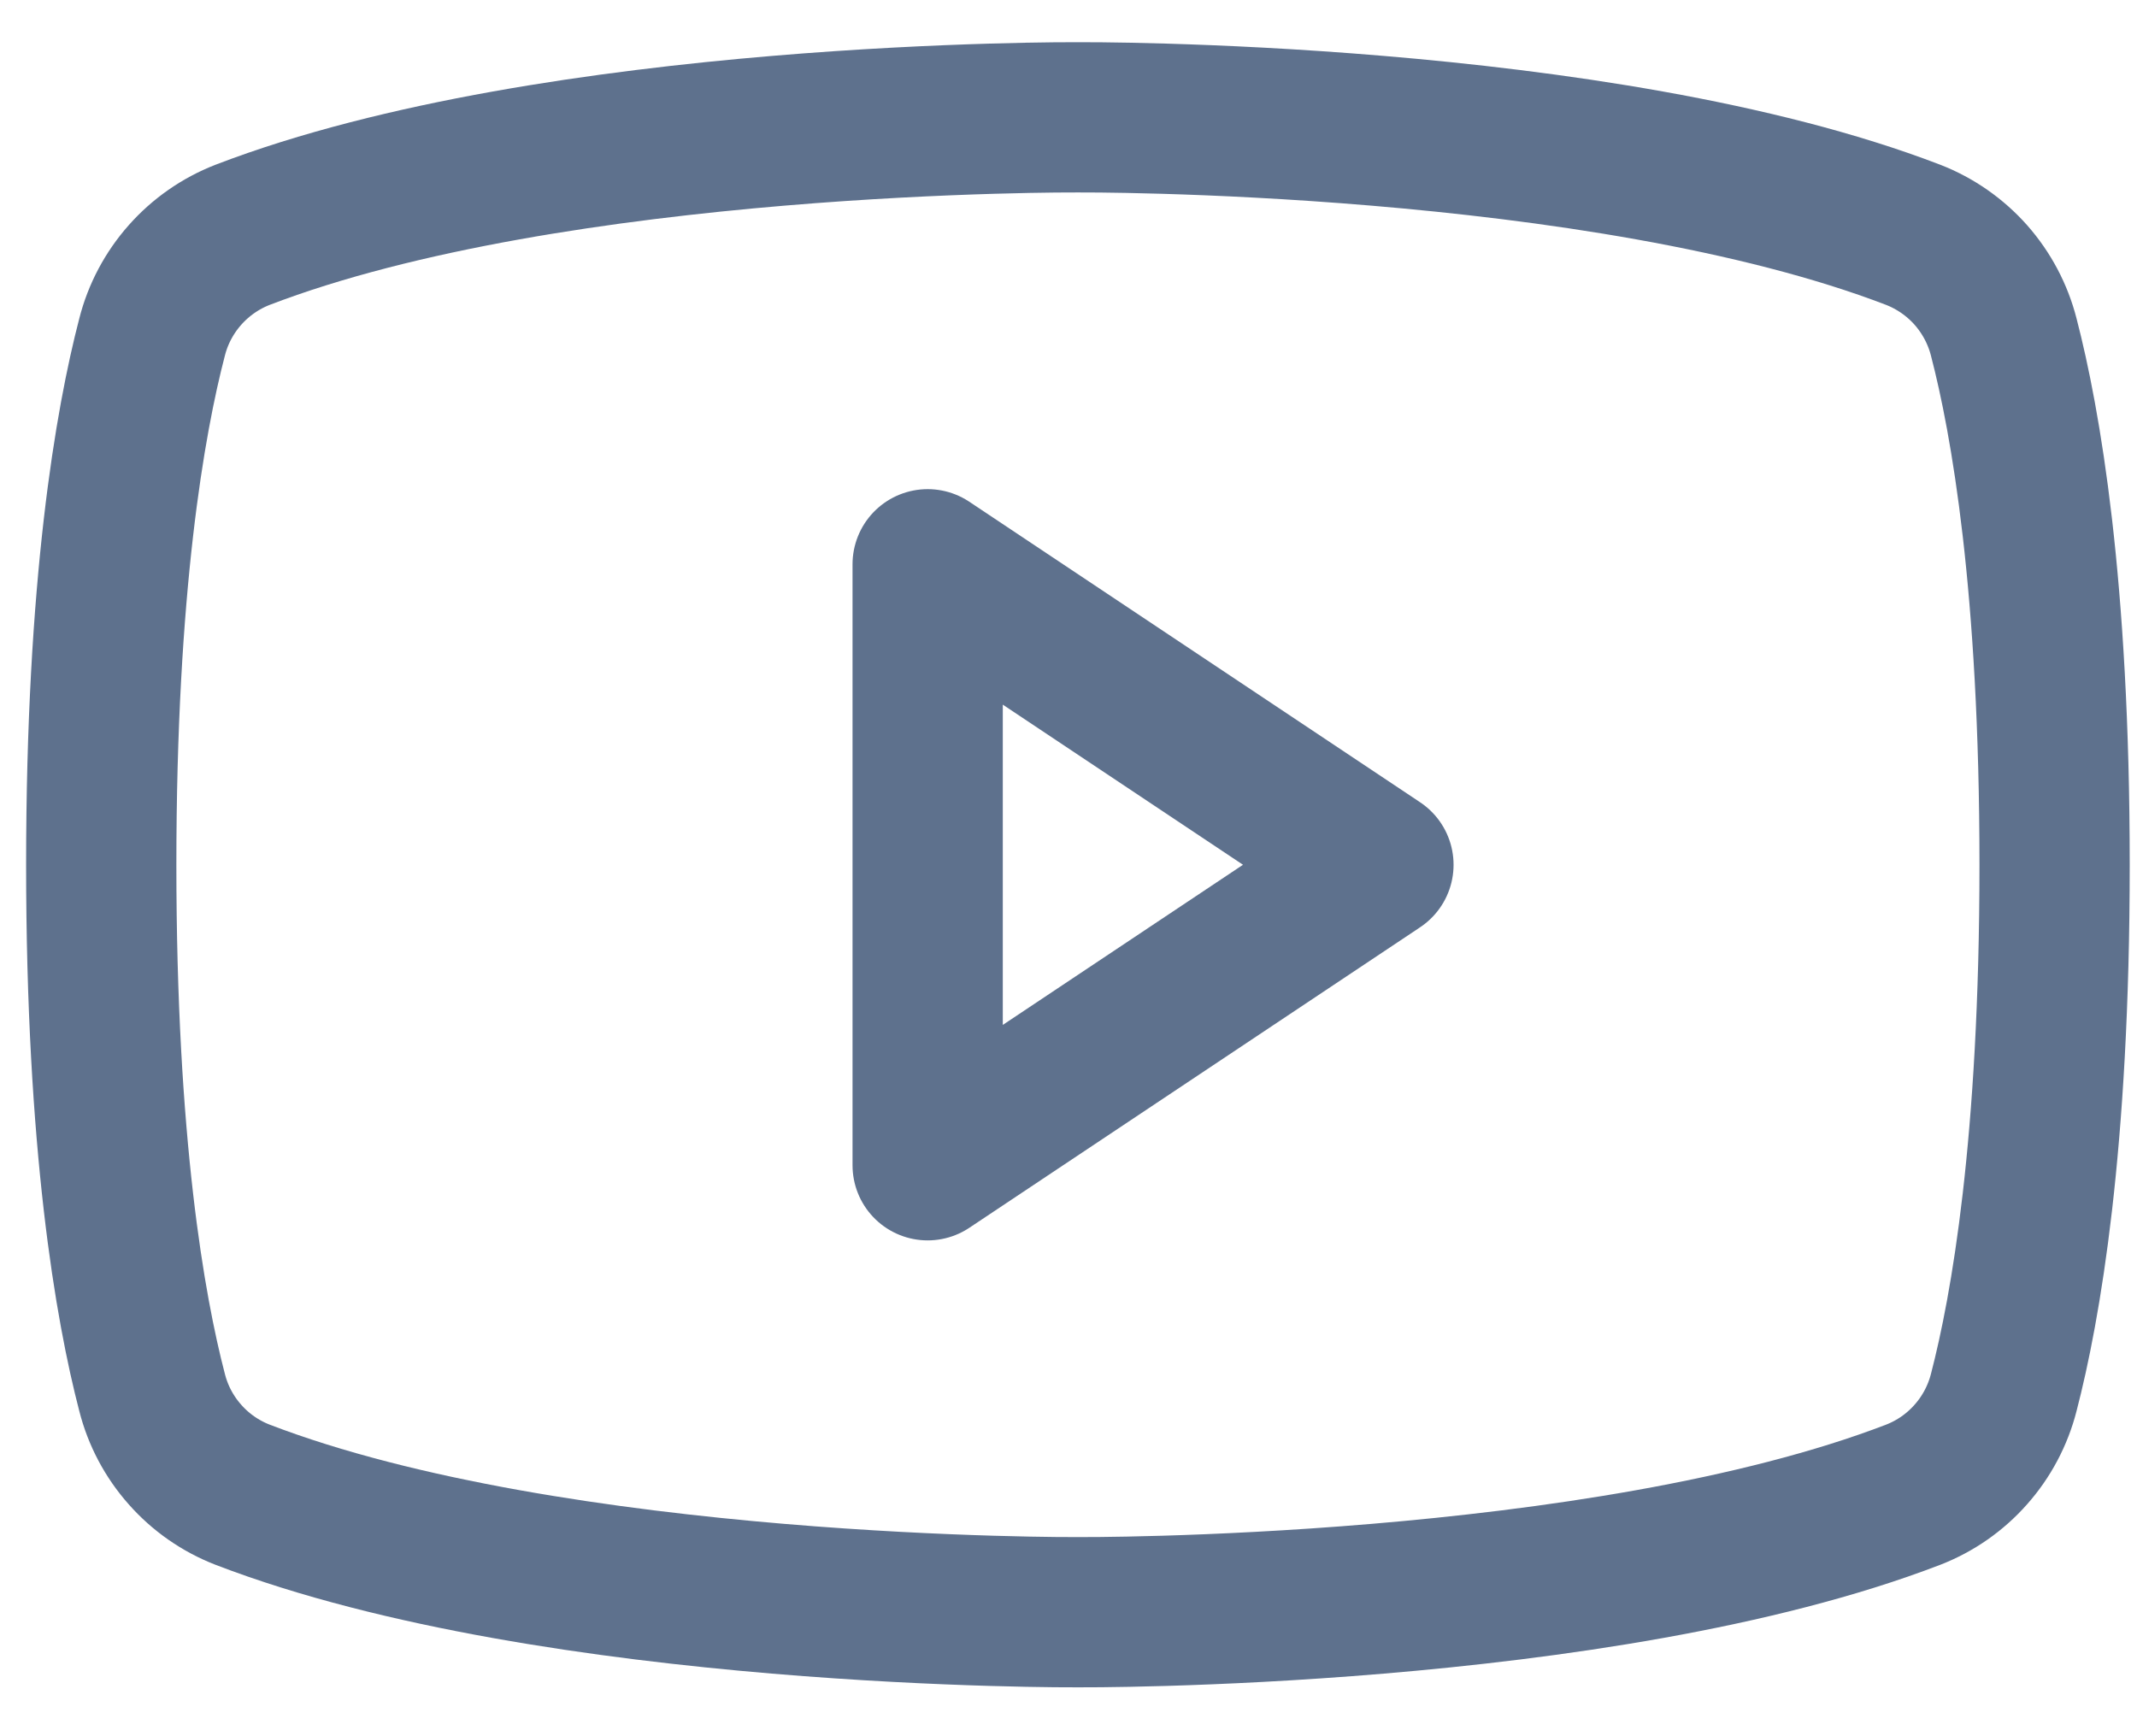 <svg width="32" height="26" viewBox="0 0 32 26" fill="none" xmlns="http://www.w3.org/2000/svg">
<g id="Icon">
<g id="Vector">
<path d="M20.641 12.95L13.891 8.45V17.45L20.641 12.95Z" stroke="#5E718D" stroke-width="2.25" stroke-linecap="round" stroke-linejoin="round"/>
<path d="M1.516 12.95C1.516 17.134 1.948 19.59 2.277 20.851C2.364 21.196 2.533 21.515 2.769 21.781C3.004 22.048 3.3 22.254 3.631 22.383C8.339 24.192 16.141 24.143 16.141 24.143C16.141 24.143 23.942 24.192 28.65 22.383C28.981 22.254 29.277 22.048 29.512 21.781C29.748 21.515 29.917 21.196 30.005 20.851C30.333 19.59 30.766 17.134 30.766 12.95C30.766 8.766 30.333 6.311 30.005 5.049C29.917 4.704 29.748 4.386 29.513 4.119C29.277 3.853 28.981 3.646 28.65 3.517C23.942 1.708 16.141 1.757 16.141 1.757C16.141 1.757 8.339 1.708 3.631 3.517C3.3 3.646 3.004 3.853 2.769 4.119C2.533 4.386 2.364 4.704 2.277 5.049C1.948 6.311 1.516 8.766 1.516 12.95Z" stroke="#5E718D" stroke-width="2.25" stroke-linecap="round" stroke-linejoin="round"/>
</g>
</g>
</svg>
